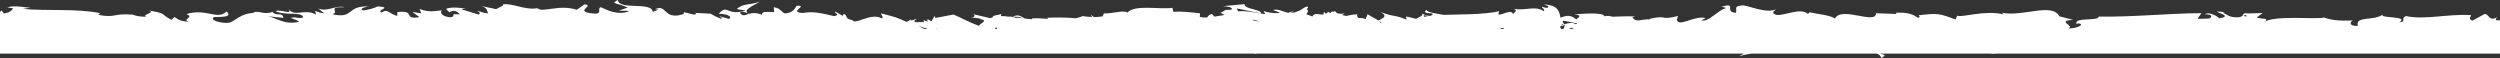 <?xml version="1.0" encoding="utf-8"?>
<!-- Generator: Adobe Illustrator 16.0.0, SVG Export Plug-In . SVG Version: 6.00 Build 0)  -->
<!DOCTYPE svg PUBLIC "-//W3C//DTD SVG 1.1//EN" "http://www.w3.org/Graphics/SVG/1.1/DTD/svg11.dtd">
<svg version="1.1" id="Ebene_1" xmlns="http://www.w3.org/2000/svg" xmlns:xlink="http://www.w3.org/1999/xlink" x="0px" y="0px"
	 width="1120px" height="26px" viewBox="0 0 1120 26" enable-background="new 0 0 1120 26" xml:space="preserve">
<rect x="0" y="0" width="1120" height="26" fill="#333333" stroke="none"/>
<g>
	<path fill="#FFFFFF" d="M311.202,5.75c-0.18-0.031-0.383-0.049-0.632-0.035L311.202,5.75z"/>
	<path fill="#FFFFFF" d="M1118.882,9.153c-1.383-0.205-0.568-0.98-0.026-1.489c-3.821,2.106-3.578-1.134-5.638-1.446l-5.598,3.039
		c-2.228-0.927-0.449-1.855-0.601-2.471c-10.453-0.671-20.709,2.261-29.127,0.401c-2.729,1.085,0.577,2.478-2.985,2.834
		c4.727-3.026-9.243-1.656-7.461-3.532c-3.703,2.991-12.526,0.531-11.116,5.103c-4.267,0.256-3.481-2.007-2.238-2.419
		c-4.95,0.149-8.939,0.152-12.948-1.34c-2.729,1.077-22.558-1.291-27.041,2.204c3.055-2.264-0.211-1.185-3.073-2.194l2.65-2.001
		l-6.514,0.182c-1.322-0.2-1.698-0.116-1.692,0.064c-1.104,0.091,0.236,1.163-2.58,1.658c-4.436,0.101-4.627-1.004-7.041-2.062
		l0.684-0.297l-2.994-0.204c-2.218,0.046,7.768,2.047,0.526,3.039c-0.082-0.555-4.271-3.237-6.242-1.801
		c3.688-0.082,3.192,1.316,1.82,1.903l-5.168,0.116l1.765-2.542c-14.815,0.058-30.275,1.787-46.081,1.537
		c0.16,2.236-11.207,0.054-9.858,3.341l0.62-0.309c3.879,0.346-1.192,2.587-4.338,2.2c3.327-1.027-5.85-3.323,2.197-3.769
		l-6.181-1.586c-3.301-6.319-16.584,0.435-25.952-1.648c0.66,0.247,0.825,0.585,0.903,0.783c-8.321-2.066-18.797,1.593-20.716,0.576
		l-0.784,1.727c-7.088-2.699-7.934-2.929-16.487-1.902c0.104,0.28,1.078,0.783-0.283,1.139c-2.018-1.292-4.058-2.581-9.899-2.262
		l0.228,0.546l-9.134-0.337c-0.054,5.33-15.57-3.345-18.454,2.417c-1.748-1.567-8.419-2.096-11.368-2.851
		c-0.031,0.225-0.218,0.462-0.718,0.71c-3.445-2.893-10.151,0.838-14.03,0.492c-2.516-0.701-1.398-1.604-0.273-2.507
		c-5.061,2.237-13.769-2.609-15.62-1.66c-3.683,0.198-1.424,2.036-2.451,3.213c-5.451-0.54,1.027-4.822-6.35-2.736
		c0.851,0.232,2.415,0.433,1.796,0.743c-2.812,0.436-7.955,6.555-10.715,5.316l1.863-0.951c-5.087-1.39-12.156,4.319-12.917,0.717
		l0.5-1.671c-8.826,2.198-3.725-0.663-12.669,1.256l0.107,0.277c-3.887-0.333-6.004,1.754-7.892-0.94l1.341-0.363
		c-4.831-0.218-5.264-0.022-10.177,0.102c-0.578-0.259-2.951-0.665-3.638-0.102c-0.227-2.23-11.426-1.054-13.612-0.926
		c3.896,0.335,2.053,1.283,0.949,2.19c-2.297-1.827-3.888-2.019-7.053-0.708c-0.474-2.771-1.134-5.776-7.423-5.899
		c0.981,0.413,2.512,0.638,1.888,1.212c-0.634,0.58-2.099-0.036-2.6-0.24C690.35,3.601,692.374,4.028,691.68,5
		c-4.275-2.62-7.335-0.123-13.494-1.02c1.967,0.821,0.294,1.382-0.386,2.345c-0.537-3.146-8.347,2.808-6.098-1.277
		c-7.438,1.577-17.416,1.362-25.013,1.612c-3.088-0.617-7.287-1.022-7.677-2.25c-2.709,2.517,5.333,0.625,2.135,2.599
		c-0.291,0.033-0.572,0.068-0.845,0.105c-1.671-0.125-2.563-0.775-3.479-1.12c1.52,0.974-1.662,1.782-2.218,2.379
		c-0.134,0.005-0.259,0.013-0.391,0.019c-1.438-0.285-3.143-0.93-4.389-0.953l0.313,1.263c-0.07,0.008-0.142,0.015-0.212,0.023
		c-5.669-2.31-4.455-0.834-11.359-3.266c2.924,1.617,1.771,2.386-1.043,3.709l-4.866-2.789l-0.813,2.155
		c-1.067-0.429-2.185-0.51-3.322-0.439c-0.513-0.629-0.709-1.216-0.387-1.653c-2.689,0.023-3.687,0.521-5.028,0.722
		c-0.617-0.182-1.285-0.329-1.97-0.456c3.762-1.684-1.993,0.648-2.779-1.557c-1.948-0.087-2.139,0.261-2.143,0.695
		c-0.566-0.151-1.006-0.33-1.241-0.563c-0.269,0.407-0.574,0.68-0.902,0.872c-0.386-0.261-0.705-0.548-0.774-0.818
		c-0.394,0.361-0.455,0.752-0.321,1.163c-1.891,0.205-4.104-1.051-5.095,0.912c-0.72-0.391-1.641-0.704-2.639-0.958
		C586,5.42,586.313,4.317,585.44,4.26c0.177-0.359,0.37-0.69,0.595-0.958c-0.399-1.377-3.272,1.599-4.844,1.803
		c-0.445,0.239-0.87,0.399-1.285,0.52c-0.662-0.048-1.265-0.071-1.766-0.073c0.585-0.159,1.246-0.484,1.928-0.879
		c-0.815,0.269-1.571,0.597-2.302,0.881c-0.266,0.003-0.521,0.011-0.693,0.032c0.124,0.047,0.271,0.073,0.426,0.077
		c-0.097,0.035-0.195,0.065-0.293,0.097c-2.378-0.414-4.431-1.928-6.906-1.287l3.015,1.191c-0.577,0.586-6.259-0.033-7.216-0.821
		c-0.028,0.275,0.364,0.848,0.811,1.514c-3.971-0.439-8.228-1.718-12.238-1.262c-0.317-0.461-0.487-0.903-0.444-1.293l10.698,2.211
		c0.215-1.96-7.611-1.804-7.368-4.158l-9.608,0.893c1.226,0.037,4.996,0.519,3.608,1.626c-4.157-0.021-2.125,0.383-4.836,1.349
		c0.576,0.277,1.215,0.61,1.892,0.98c-1.568,0.238-3.085,0.524-4.521,0.756c-0.442-0.479-0.813-0.887-1.079-1.171
		c-1.262,0.194-1.9,0.806-2.169,1.556c-1.226,0.065-2.357-0.001-3.369-0.295l0.143-1.571c-4.666-0.55-8.276-0.929-11.981-0.7
		l-0.378-1.759c-5.327,0.83-17.227-1.615-20.144,2.142c-1.474-1.366-7.416,0.675-10.534,0.308l-0.626,1.379
		c-1.469,0.217-2.739,0.297-3.883,0.297l-1.323-1.029c0.124,0.169,0.301,0.548,0.489,1.01c-1.551-0.053-2.883-0.239-4.185-0.405
		c-1.029,0.412-2.06,0.719-3.09,0.953c-4.651-0.439-10.209-0.397-13.797-0.15l1.034,0.015c0.198,0.141,0.242,0.278,0.186,0.409
		c-2.398-0.185-4.746-0.349-7.015-0.208l-0.01,0.393l-3.401-0.357c-1.519-1.057-3.05-2.052-5.341-0.725
		c2.374-0.178,3.687,0.119,4.349,0.621l-2.829-0.297c2.004,1.175-1.498-0.805-3.571-0.41c-0.901-0.231-1.995-0.301-3.143-0.25
		c-0.023-0.269,0.019-0.57,0.186-0.933c-1.934,0.655-3.713,0.414-3.985,1.519c-0.375,0.098-0.737,0.205-1.086,0.323l-7.502-1.761
		c0.64,0.353,1.204,1.379-1.286,1.641c1.626-0.172,3.242,0.091,4.766,0.418l-0.903,0.039c4.607,0.707,0.755,1.739-0.122,3.093
		c-4.29-1.516-7.665-3.518-11.32-5.056L419.05,8.06l-0.347-0.986l-1.399,2.482c-1.022-0.569-1.674-1.065-1.886-0.832
		c-0.181,0.223,0.072,0.555,0.477,0.923c-0.858-0.128-1.638-0.351-2.037-0.61c-0.066,0.274-0.041,0.559,0.033,0.848
		c-1.275-0.017-2.922,0.098-4.167,0.028c-0.138-0.532,0.186-1.053,1.214-1.545l-2.997,0.919c-0.063-0.203,0.009-0.464,0.275-0.806
		c-1.244,1.065-1.803,1.245-2.18,1.268c-5.375-2.391-4.509-1.922-11.208-3.747c-0.374,0.86,1.429,1.6,0.212,2.23
		c-4.924-2.803-12.083,3.232-13.138,0.772c-3.99-0.616-1.641-2.149-4.176-2.846c0.118,0.278,0.356,0.823-0.385,0.864l-2.986-1.786
		c-1.233,0.636,2.752,1.243-0.653,2.002c-5.793-1.349-9.174-2.267-14.041-1.425c-6.897-0.433,3.02-3.539-2.814-3.2
		c-0.887,1.457-1.677,3.186-5.321,3.396c-1.904-1.013-1.615-2.14-4.875-2.801l0.158,2.231c-3.033-0.112-5.451-0.541-5.507,1.146
		c-2.463-0.967-4.178-0.808-5.479-0.456c-4.577-1.205,3.493-4.509,4.587-5.38c-4.568,1.654-7.671,0.658-10.312,3.333l3.987,0.624
		c-8.609,2.714-8.032-3.206-12.101,1.503c2.932-0.159,6.422,1.051,4.663,2.271l-4.209-1.173c-0.511,0.587,2.414,0.428,0.451,1.098
		c-1.2-0.498-3.647-1.659-4.723-2.41l0.057,0.142l-7.021-0.386c0.875,0.147,0.913,0.721-0.297,0.788L305.91,5.34
		c1.522,0.571-0.065,1.25-2.322,1.603c-6.483,0.637-5.062-5.052-10.133-2.809c0.732-0.044,0.843,0.236,1.586,0.193l-2.603,0.983
		C292.002,0.573,277.25,4.742,276.803,0c-3.722,1.892-0.281,1.141,4.39,3.405l-3.943,1.337c1.578,0.192,2.925-0.165,4.611,0.308
		c-5.184,1.965-9.958-0.576-12.705-1.829c-1.984,0.672,1.454,3.568-4.116,2.751c-7.875-0.969,1.578-3.449-3.152-4.033l-3.493,2.434
		c-6.009-1.91-10.577-0.257-15.694,0.025c-1.153-0.203-1.71-0.46-1.986-0.726c-5.46,1.033-11.341-2.463-15.455-1.682
		c0.942,0.509-2.381,1.53-2.891,2.122l-7.353-1.557c3.252,0.662,3.076,2.073,3.642,3.444c-2.309-0.158-3.374-0.938-4.945-1.126
		c0.947,0.502,1.906,1.014,0.673,1.638l-7.712-2.375c0.462-0.235,1.357-0.323,2.105-0.382c-1.942-0.025-6.116-0.937-8.919,0.197
		c0.235,0.543,1.179,1.057,1.403,1.606c2.365-1.537,3.663-0.207,4.844,0.853c-5.349-0.27-1.341,0.353-3.941,1.336
		c-3.776-0.073-5.283-1.952-4.264-3.132c-4.276,0.512-5.64,0.873-9.968-0.571l0.784,1.918l-3.993-0.623l3.196,2.351
		c-7.712,1.262-1.336-3.291-9.889-2.259l-0.064,1.685c-3.263-0.665-4.325-3.509-6.92-1.506c-3.163-1.035,5.501-2.348-1.976-2.733
		c-1.341,0.862-4.194,1.48-6.352,1.808c-2.163-0.708,1.151-1.767,2.916-1.77c-10.672-0.634-6.814,5.708-16.705,3.468
		c3.487-1.188-2.809-3.271,5.367-3.173c-3.881-1.018-7.74,2.395-11.774,0.538l2.607,2.165c-1.464,0.032-3.102-0.759-3.888-1.024
		l0.29,1.659c-4.959-2.935-9.393,1.328-12.292-2.497c2.01,3.005-3.753-0.194-5.772,0.961c4.088,2.129,11.87,0.007,12.357,2.777
		c-1.953,0.828-3.642-0.536-5.52,0.266c1.292,0.416,3.17,1.161,3.648,1.719c-6.399,1.532-9.946-1.722-13.794-2.462l6.799,0.675
		c-0.483-2.763-3.057-0.489-4.917-2.666c-3.443,1.462-6.06-0.698-8.862,0.198c0.738-0.011,0.779,0.259,1.522,0.248
		c-7.43-0.111-9.605,4.379-12.556,4.441c-2.912,0.345-8.374-1.193-6.355-2.35c-2.357-0.783,9.848,0.883,5.69-2.726
		c-4.338,4.116-8.692-1.595-18.001,1.181c4.011,1.491-2.434,2.316,1.153,3.446c-4.397-0.36-4.547-0.978-6.478-2.159l-1.357,1.284
		c-5.687-2.929-1.292-2.572-9.972-4.171c2.897,1.029-3.538,1.854-1.33,2.781c-2.419,0.072-4.766-0.332-6.515-1.117l0.319,0.187
		c-8.81-0.717-7.265,1.593-15.263,0.103l0.809-0.776C34.377,3.729,21.047,5.01,10.184,3.984l3.527-0.565
		C12.012,3.537,6.485,2.171,3.3,3.289c0.68,0.079,1.836,0.436,2.473,0.333C5.654,4.497,4.306,5.784,1.688,5.988L0.71,4.65L0,5.325
		V13v3.929V24h561.936c0.002,0.049,0.021,0.094,0.016,0.146L563.516,24h217.799c-1.004,0.547-1.9,1-2.215,1.25
		c2.194-0.794,4.049-0.978,5.679-1.25h55.935c1.135,0.373,1.896,0.979,1.991,2c2.566-1.305,1.728-1.353-0.572-2h15.086
		c0.122,0.022,0.256,0.042,0.404,0.061L857.709,24h33.649c1.029,0.141,2.002,0.178,2.889,0.009
		c-0.005-0.003-0.007-0.006-0.012-0.009H1120v-3.673V13V9.011C1119.627,9.058,1119.254,9.101,1118.882,9.153z M1006.041,6.71
		c0.621,0.49,1.264,0.932-1.032,0.434L1006.041,6.71z M700.43,9.273l6.244,1.21c-0.202,0.098-0.44,0.231-0.696,0.382
		c-1.33-1.05-3.28-0.565-5.122,0.013C700.141,10.158,699.805,9.575,700.43,9.273z M419.123,13c0.269-0.055,0.535-0.102,0.798-0.142
		c0.044,0.047,0.089,0.095,0.129,0.142H419.123z M446.28,12.09c0.084,0.294,0.253,0.594,0.541,0.91h-1.013
		C445.855,12.703,445.993,12.399,446.28,12.09z M699.001,11.745c0.798-0.106,1.541-0.333,1.93-0.586
		c0.048,0.021,0.096,0.043,0.144,0.064l-0.63,1.771c-0.011,0.002-0.022,0.003-0.033,0.006h-0.951
		C699.083,12.558,698.888,12.132,699.001,11.745z M701.108,11.127c-0.019-0.018-0.039-0.036-0.057-0.054
		c0.096-0.081,0.153-0.163,0.162-0.243L701.108,11.127z M672.089,12.452c0.557,0.057,1.098,0.125,1.626,0.2
		c0.008,0.115,0.001,0.23-0.018,0.348h-1.011C672.525,12.823,672.334,12.642,672.089,12.452z M700.197,10.802
		c0.102,0.057,0.228,0.116,0.349,0.175c-0.459,0.146-0.907,0.29-1.334,0.413C699.406,11.176,699.72,10.978,700.197,10.802z
		 M639.654,7.211c-0.59,0.098-1.121,0.214-1.6,0.348c-0.112-0.261-0.2-0.522-0.231-0.785C638.354,6.904,638.982,7.058,639.654,7.211
		z M618.879,10.147c-0.211,0.019-0.419,0.039-0.636,0.056c-0.038-0.251-0.093-0.491-0.191-0.699L618.879,10.147z M564.158,9.662
		c-0.998-0.133-1.967-0.344-2.885-0.618l0.244-0.247C562.406,8.985,563.289,9.286,564.158,9.662z M335.708,6.158
		c-1.945,0.543-2.964,1.461-4.207-0.475C332.352,4.697,334.583,5.799,335.708,6.158z M411.468,11.604
		c1.494,0.46,2.93,0.993,4.258,1.396h-1.457C413.241,12.549,412.261,12.079,411.468,11.604z M703.783,13
		c-0.245-0.074-0.486-0.145-0.724-0.209l0.801-0.382c0.46,0.193,0.924,0.39,1.381,0.591H703.783z"/>
</g>
</svg>
